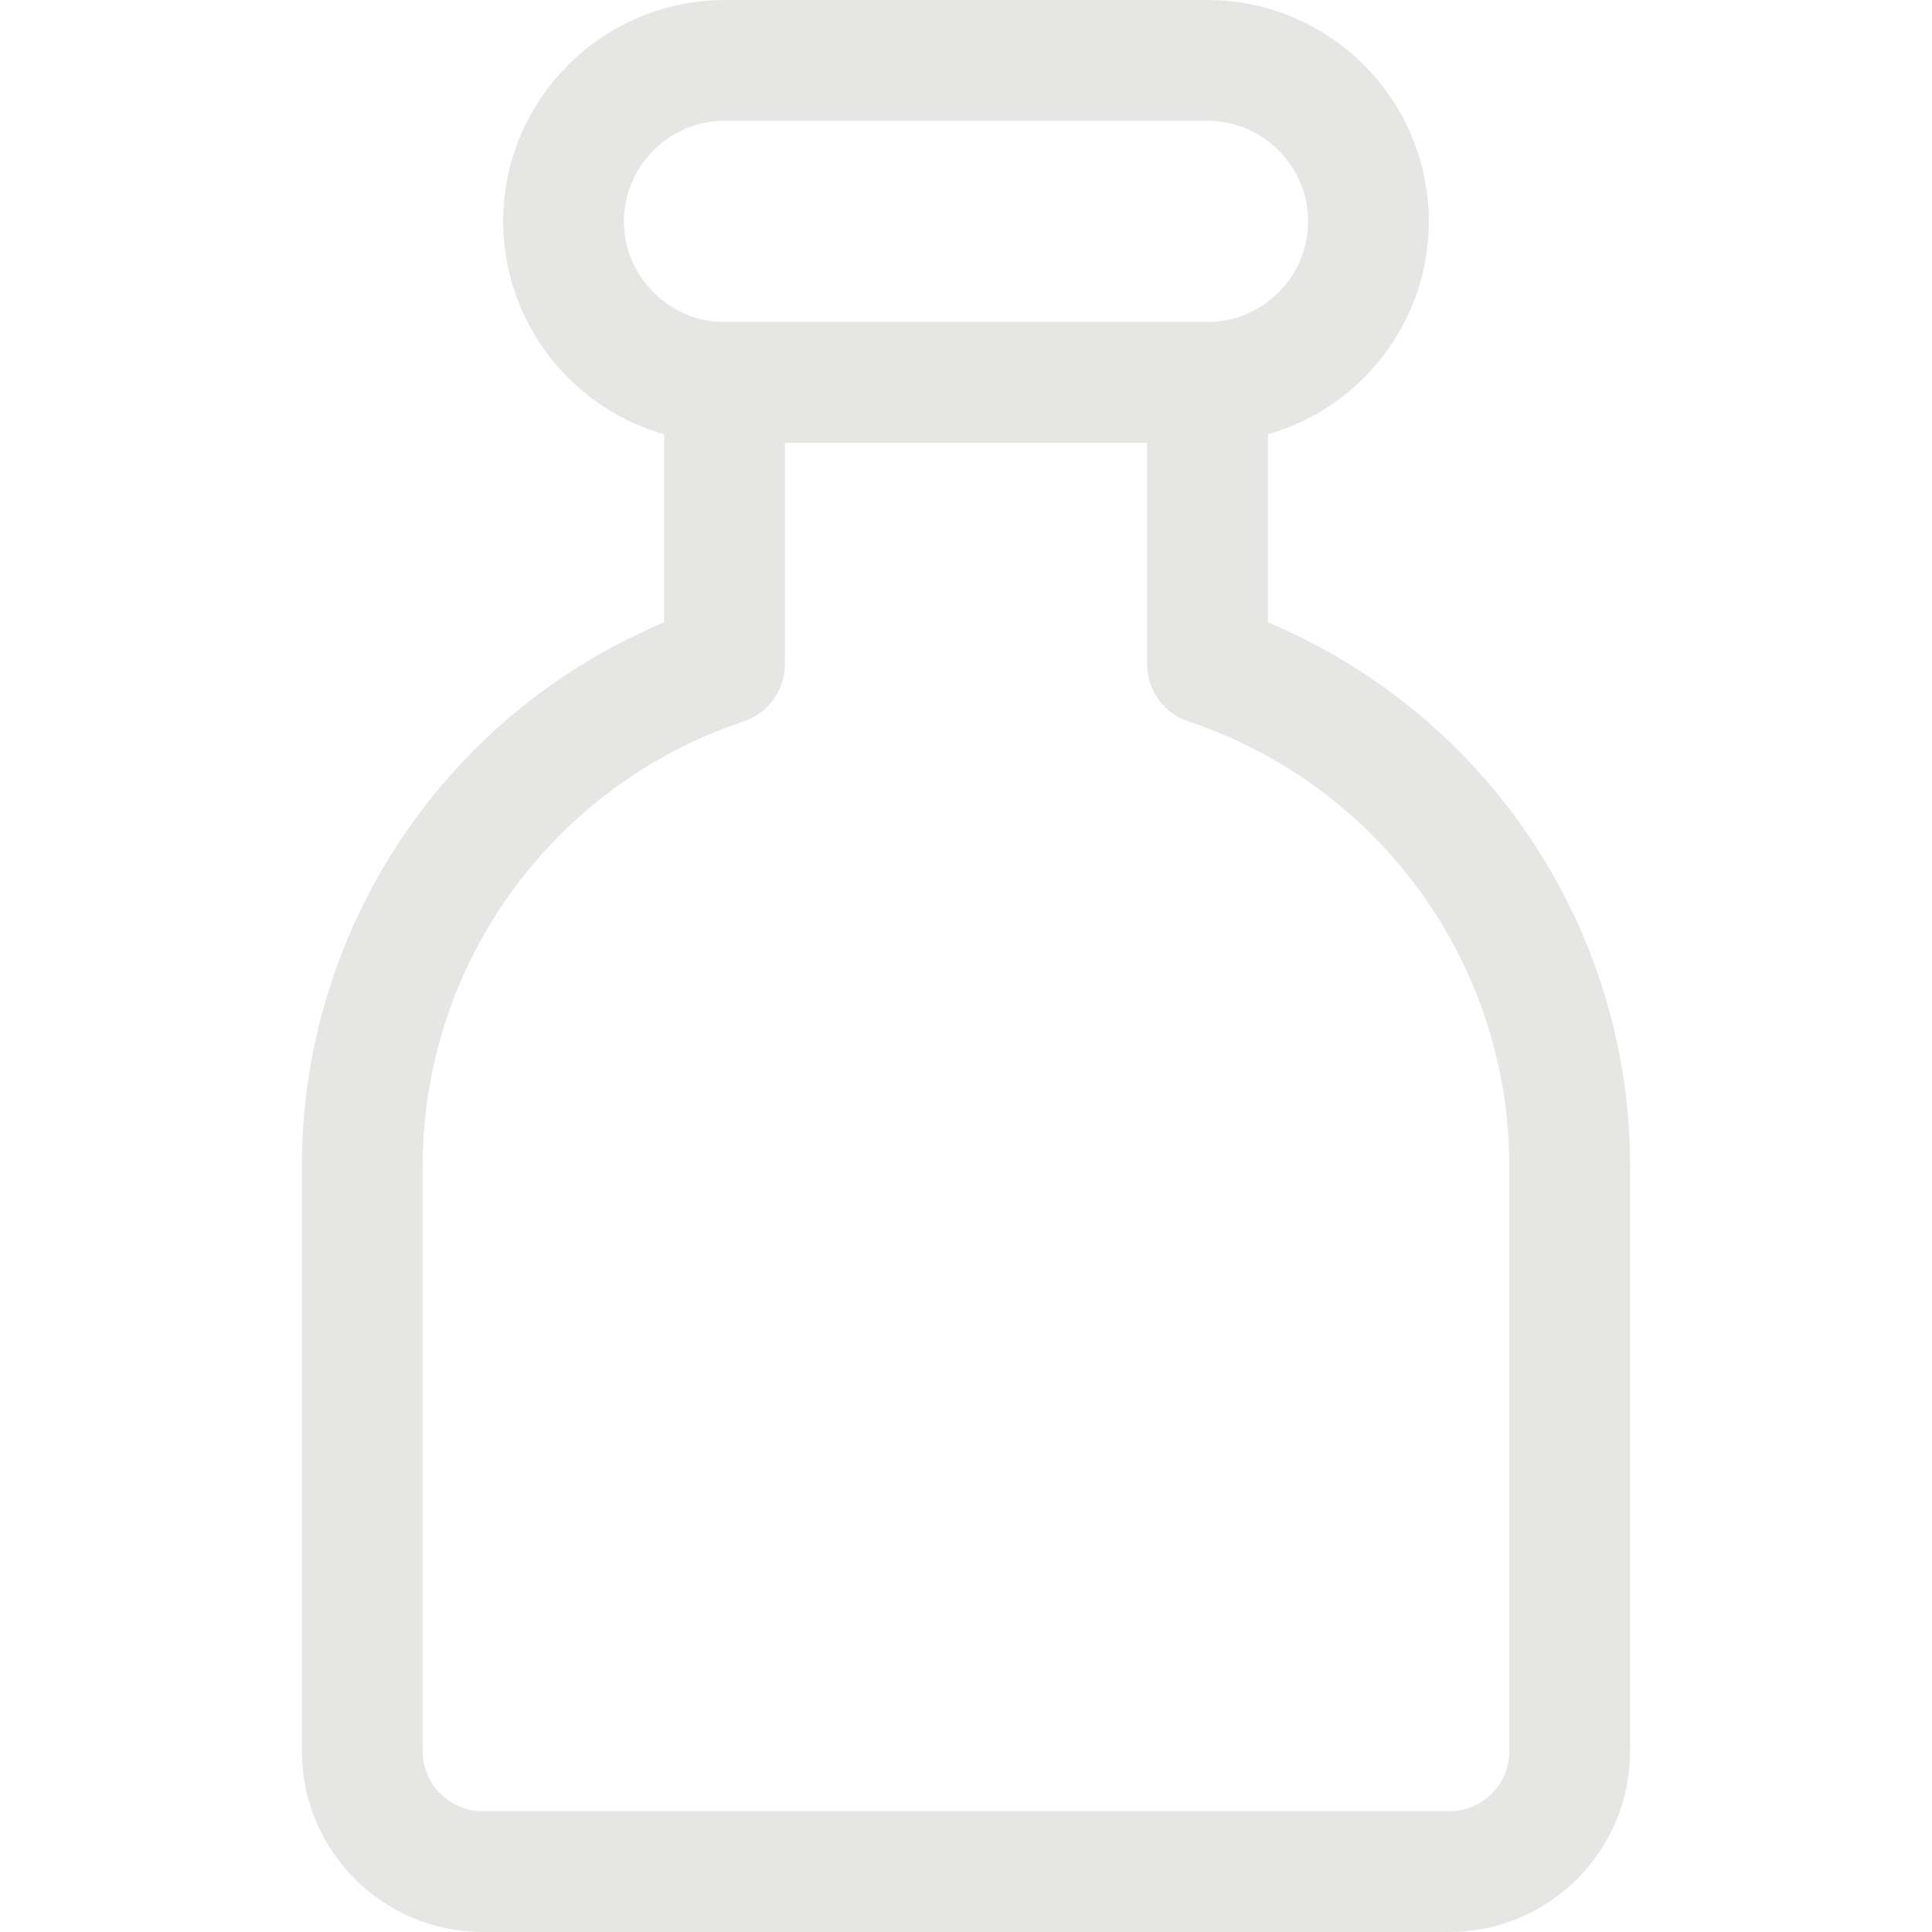 <svg viewBox="0 0 40 40" width="90" height="90" xmlns="http://www.w3.org/2000/svg" xmlns:xlink="http://www.w3.org/1999/xlink" xml:space="preserve" overflow="hidden"><g transform="translate(-304 -141)"><path d="M329 154.75 329 148.917 319 148.917 319 154.75 319 154.75C314.517 156.25 311.5 160.433 311.5 165.15L311.5 177.25C311.5 178.633 312.617 179.75 314 179.75L334 179.75C335.383 179.75 336.5 178.633 336.5 177.25L336.5 165.15C336.5 160.433 333.483 156.25 329 154.75Z" stroke="#E6E6E5" stroke-width="2.5" stroke-linecap="round" stroke-linejoin="round" fill="none"/><path d="M332.333 145.583C332.333 147.417 330.833 148.917 329 148.917L319 148.917C317.167 148.917 315.667 147.417 315.667 145.583 315.667 143.75 317.167 142.25 319 142.25L329 142.25C330.833 142.25 332.333 143.75 332.333 145.583Z" stroke="#E6E6E5" stroke-width="2.5" stroke-linecap="round" stroke-linejoin="round" fill="none"/></g></svg>